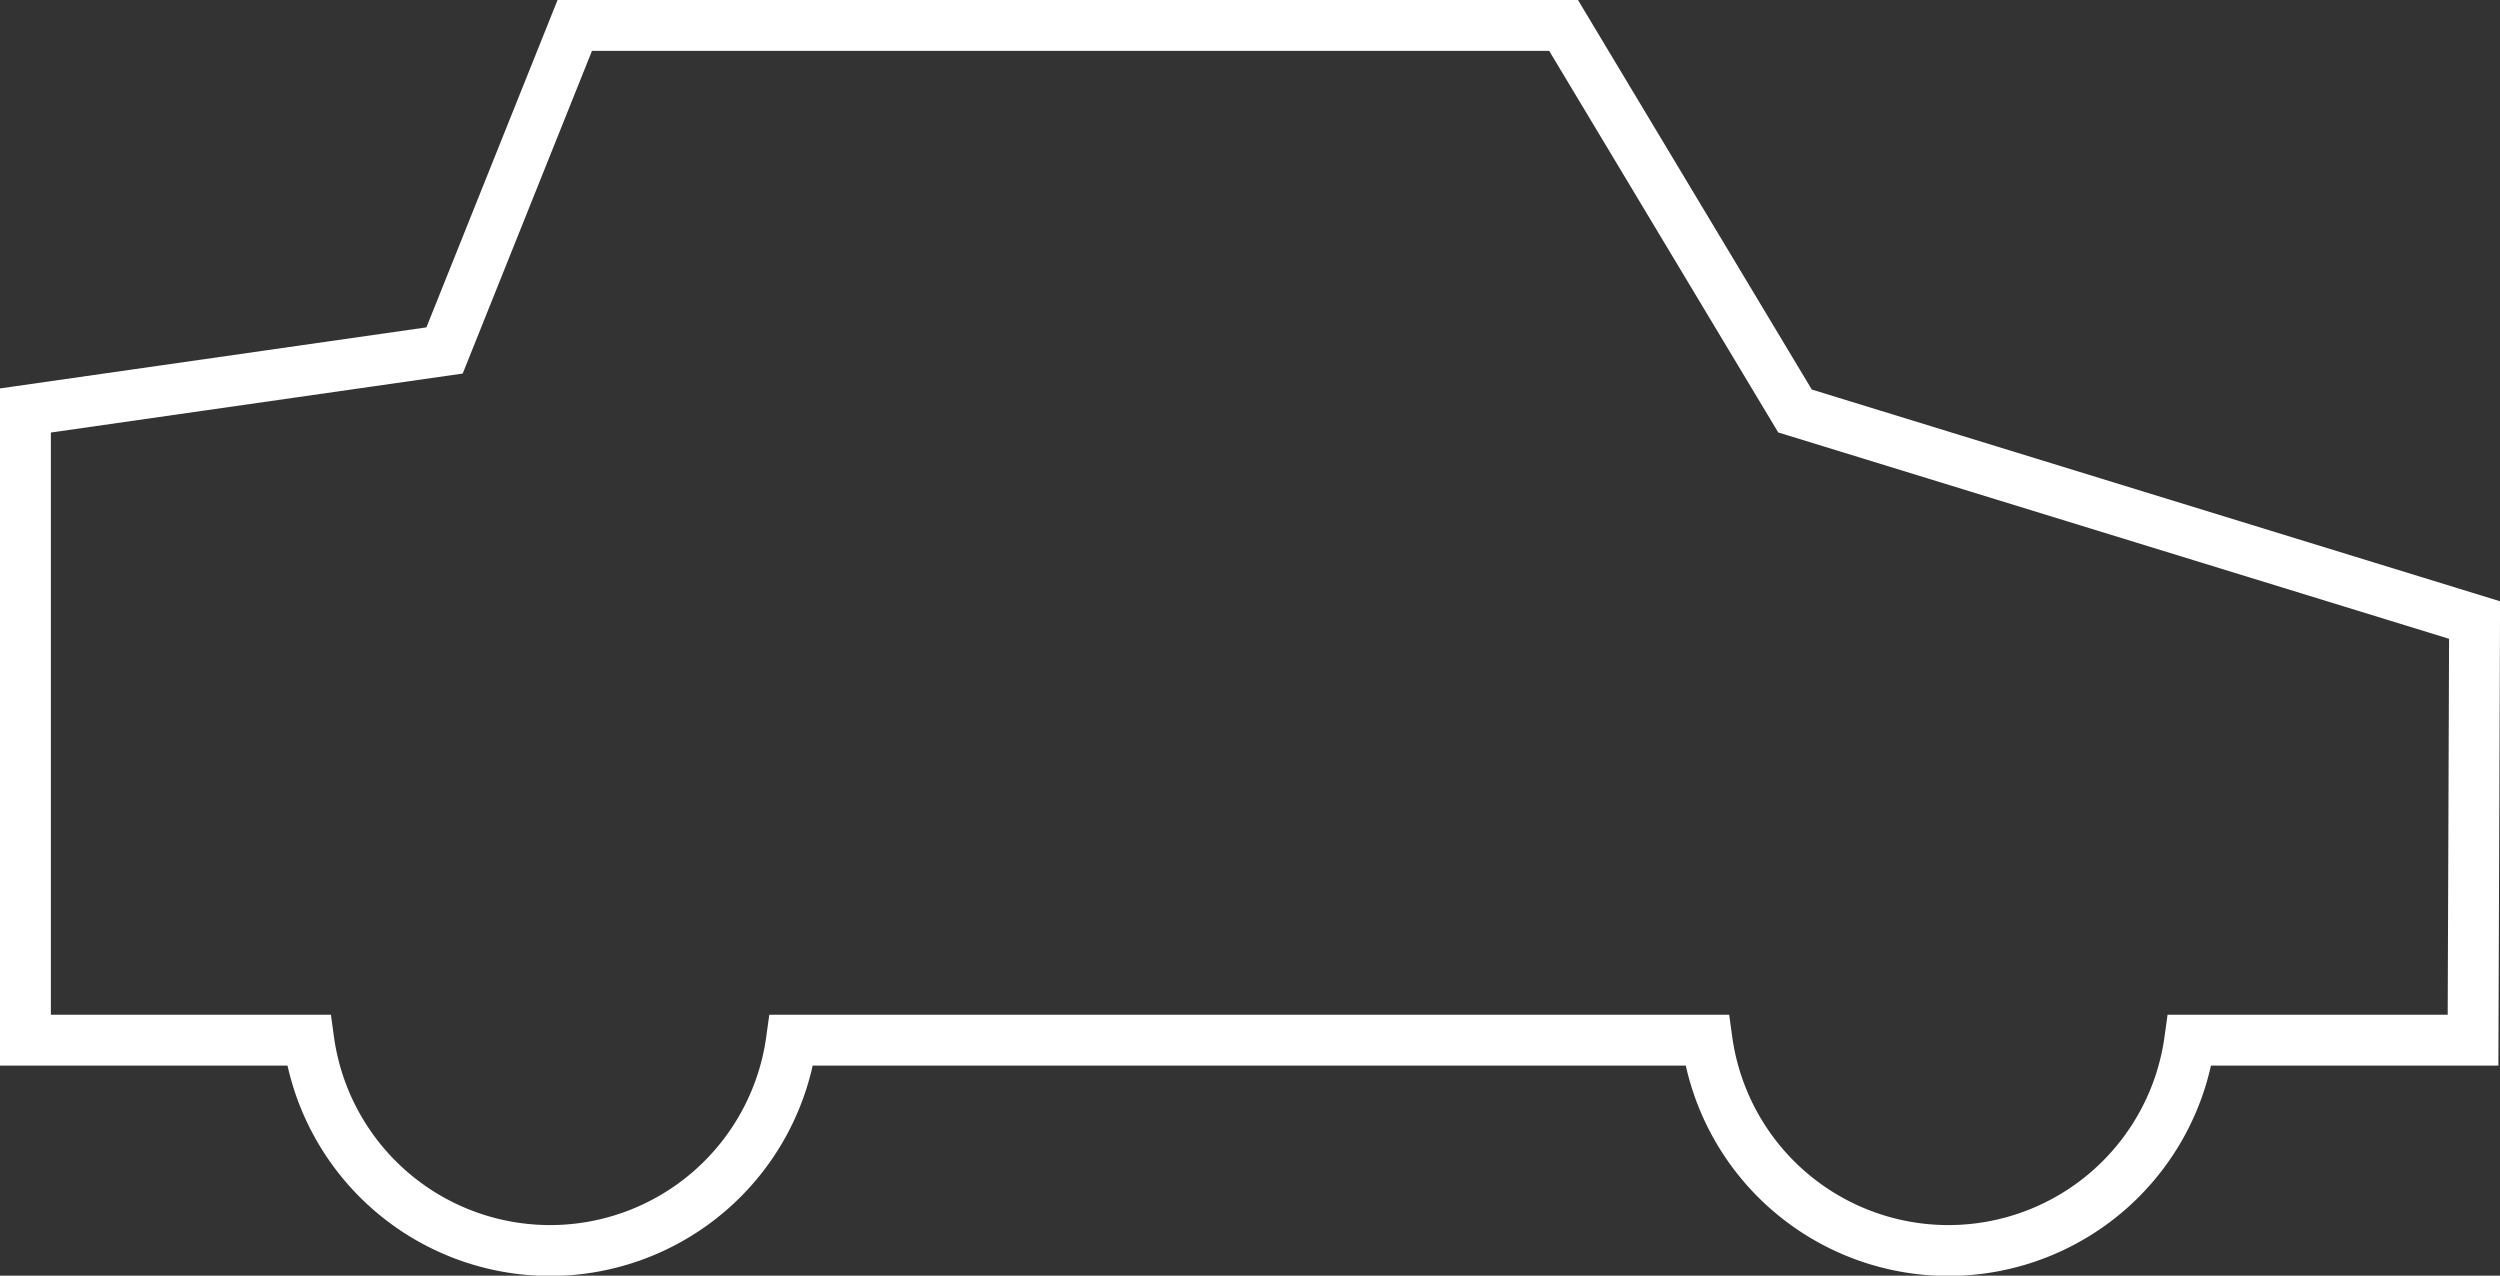 <svg xmlns="http://www.w3.org/2000/svg" viewBox="0 0 49.15 25.08">
  <rect x="0" y="0" width="49.15" height="25.08" fill="#333333" stroke="none"/>
  <defs>
    <style>
      .cls-1 {
        fill: none;
        stroke: #fff;
        stroke-miterlimit: 10;
      }
    </style>
  </defs>
  <g id="レイヤー_2" data-name="レイヤー 2">
    <g id="レイヤー_1-2" data-name="レイヤー 1">
      <path class="cls-1" d="M48.65,12.19,35.29,8.08,30.74.5H11.3L8.74,6.89.5,8.07V20.45H6.07a4.79,4.79,0,0,0,9.49,0h18a4.79,4.79,0,0,0,9.49,0h5.57Z"/>
    </g>
  </g>
</svg>
